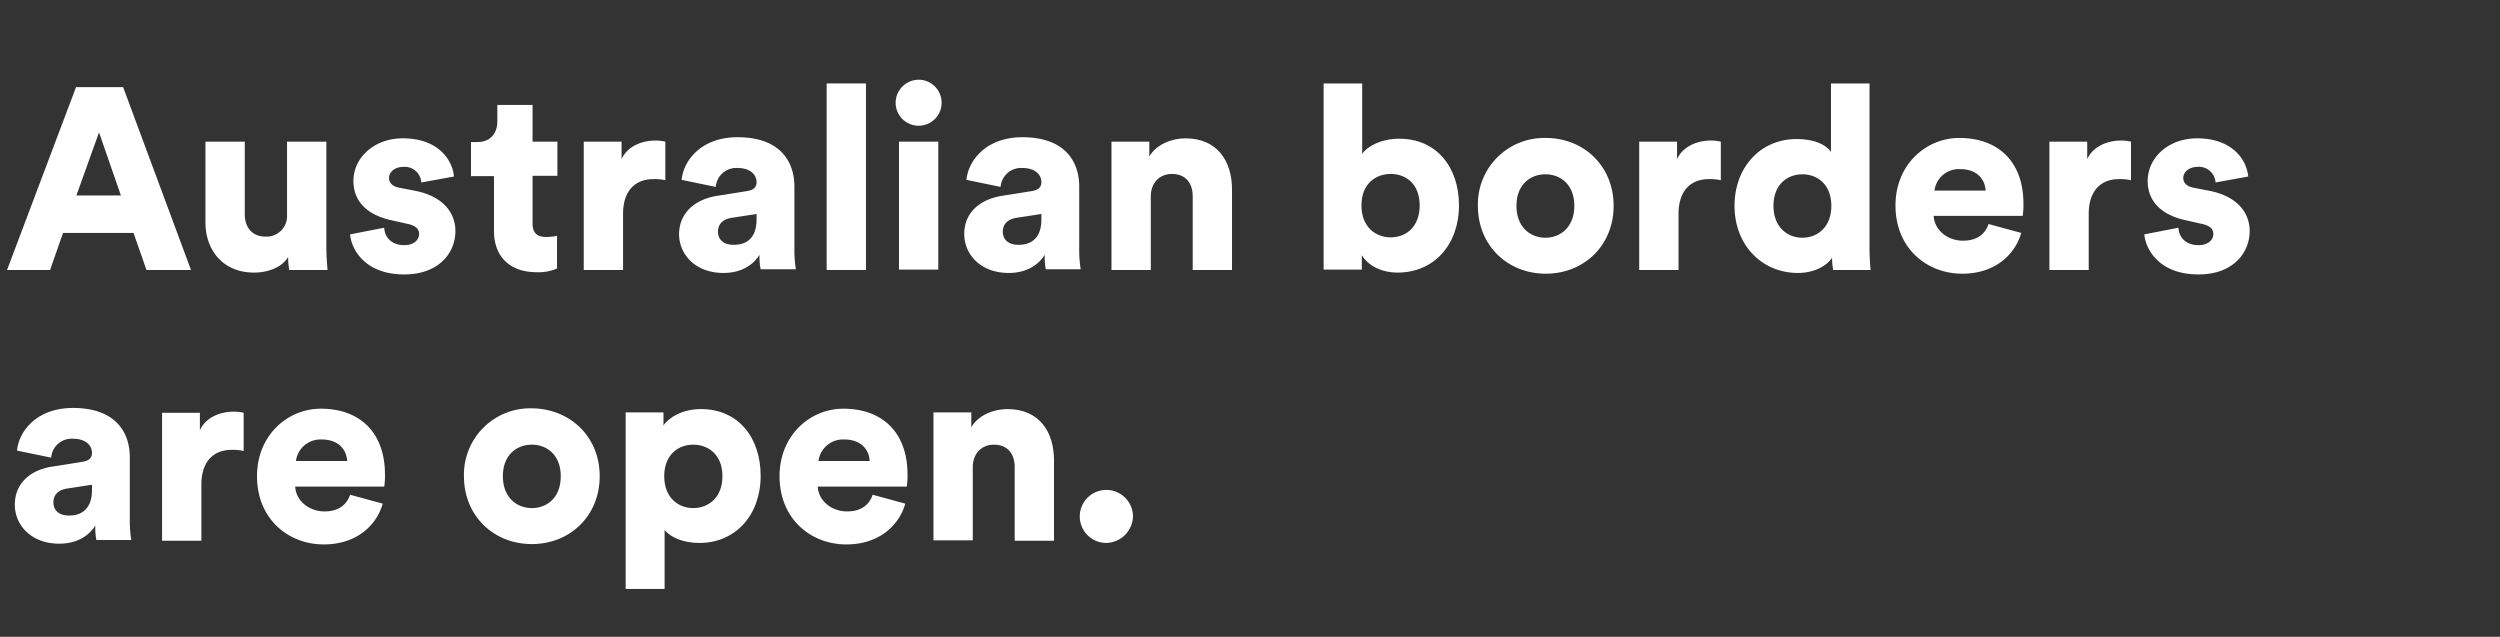<svg id="Layer_1" data-name="Layer 1" xmlns="http://www.w3.org/2000/svg" viewBox="0 0 674.1 171.7"><rect x="0" y="0" width="674.1" height="171.7" fill="#333333" stroke="none"/><defs><style>.cls-1{fill:#fff;}</style></defs><path class="cls-1" d="M36,62.8H17l-3.5,10H1.9L20.5,23.5H33.2L51.5,72.8h-12ZM20.6,52.7h12l-5.9-17Z"/><path class="cls-1" d="M77.7,69.3c-1.8,3-5.8,4.2-9.2,4.2-8.4,0-13.1-6.1-13.1-13.5V38.2H66V57.8c0,3.3,1.8,6,5.6,6a5.54,5.54,0,0,0,5.8-5.9V38.2H88V66.6c0,3.1.3,5.6.3,6.2H78A19,19,0,0,1,77.7,69.3Z"/><path class="cls-1" d="M103.6,61.4c.1,2.4,1.8,4.7,5.4,4.7,2.7,0,4-1.5,4-3,0-1.3-.8-2.3-3.4-2.8l-4-.9c-7.4-1.6-10.3-5.8-10.3-10.6,0-6.3,5.6-11.5,13.3-11.5,10,0,13.5,6.3,13.8,10.3l-8.8,1.6a4.48,4.48,0,0,0-4.9-4.2c-2,0-3.8,1.2-3.8,3,0,1.5,1.2,2.3,2.7,2.6l4.6.9c7.2,1.5,10.6,5.8,10.6,10.8,0,5.9-4.5,11.7-13.8,11.7-10.8,0-14.3-7-14.6-10.8Z"/><path class="cls-1" d="M143.6,38.2h6.7v9.2h-6.7V60.3c0,2.8,1.5,3.6,3.8,3.6a17,17,0,0,0,2.8-.3v8.8a12.66,12.66,0,0,1-5.5,1c-7.2,0-11.5-4.2-11.5-11.1V47.5H127V38.3h1.7c3.6,0,5.4-2.4,5.4-5.6V28.3h9.5v9.9Z"/><path class="cls-1" d="M179.4,48.6a13.06,13.06,0,0,0-3.3-.3c-4.2,0-8.1,2.5-8.1,9.4V72.8H157.4V38.2h10.2v4.7c1.8-3.9,6.2-5,9-5a11.43,11.43,0,0,1,2.8.3V48.6Z"/><path class="cls-1" d="M193.4,52.8l8.1-1.3c1.9-.3,2.5-1.2,2.5-2.4,0-2-1.7-3.8-5.1-3.8a5.53,5.53,0,0,0-5.9,5.1l-9.2-1.9c.4-4.9,5-11.5,15.1-11.5,11.2,0,15.3,6.3,15.3,13.3V67.2a32.67,32.67,0,0,0,.4,5.4h-9.5a16.5,16.5,0,0,1-.3-3.9c-1.8,2.9-5.1,4.9-9.7,4.9-7.6,0-12-5-12-10.5C183.2,57.1,187.7,53.7,193.4,52.8ZM204,59.2V57.7l-6.5,1c-2.2.3-3.9,1.4-3.9,3.8,0,1.8,1.2,3.5,4.1,3.5C200.8,66.1,204,64.6,204,59.2Z"/><path class="cls-1" d="M222.9,72.8V22.5h10.6V72.8Z"/><path class="cls-1" d="M247.6,21.5a6.2,6.2,0,1,1-6.1,6.2A6.25,6.25,0,0,1,247.6,21.5Zm-5.2,51.3V38.2H253V72.7H242.4Z"/><path class="cls-1" d="M270.2,52.8l8.1-1.3c1.9-.3,2.5-1.2,2.5-2.4,0-2-1.7-3.8-5.1-3.8a5.53,5.53,0,0,0-5.9,5.1l-9.2-1.9c.4-4.9,5-11.5,15.1-11.5,11.2,0,15.3,6.3,15.3,13.3V67.2a32.67,32.67,0,0,0,.4,5.4H282a16.5,16.5,0,0,1-.3-3.9c-1.8,2.9-5.1,4.9-9.7,4.9-7.6,0-12-5-12-10.5C260,57.1,264.5,53.7,270.2,52.8Zm10.6,6.4V57.7l-6.5,1c-2.2.3-3.9,1.4-3.9,3.8,0,1.8,1.2,3.5,4.1,3.5C277.6,66.1,280.8,64.6,280.8,59.2Z"/><path class="cls-1" d="M310.3,72.8H299.7V38.2h10.2v4c1.9-3.3,6.1-4.9,9.7-4.9,8.7,0,12.6,6.2,12.6,13.8V72.8H321.6V52.9c0-3.4-1.8-6-5.6-6-3.5,0-5.7,2.6-5.7,6Z"/><path class="cls-1" d="M356.9,72.8V22.5h10.4v19c1.5-2.2,5.3-4.1,10-4.1,10,0,16.1,7.6,16.1,18,0,10.6-6.8,18.1-16.5,18.1-4.6,0-8.1-2-9.7-4.7v3.9H356.9ZM375,46.9c-4.1,0-7.9,2.7-7.9,8.5S370.9,64,375,64s7.8-2.8,7.8-8.6S379.1,46.9,375,46.9Z"/><path class="cls-1" d="M435.1,55.5c0,10.7-8,18.3-18.3,18.3s-18.3-7.6-18.3-18.3a17.88,17.88,0,0,1,18.3-18.3C427.1,37.2,435.1,44.8,435.1,55.5Zm-10.6,0c0-5.8-3.8-8.5-7.8-8.5s-7.8,2.7-7.8,8.5,3.8,8.6,7.8,8.6S424.5,61.3,424.5,55.5Z"/><path class="cls-1" d="M464,48.6a13.06,13.06,0,0,0-3.3-.3c-4.2,0-8.1,2.5-8.1,9.4V72.8H442V38.2h10.2v4.7c1.8-3.9,6.2-5,9-5a11.43,11.43,0,0,1,2.8.3Z"/><path class="cls-1" d="M504.1,66.6a56.23,56.23,0,0,0,.3,6.2H494.3a18.33,18.33,0,0,1-.3-3.3c-1.6,2.4-5.1,4.1-9.2,4.1-9.7,0-17.1-7.5-17.1-18.1,0-10.3,6.9-18,16.7-18,5.9,0,8.5,2.2,9.3,3.5V22.5h10.4ZM486,64.1c4.1,0,7.8-2.9,7.8-8.6S490.1,47,486,47s-7.8,2.8-7.8,8.5S481.9,64.1,486,64.1Z"/><path class="cls-1" d="M545,62.8c-1.7,6-7.2,11-15.9,11-9.5,0-18-6.8-18-18.4,0-11.1,8.3-18.2,17.2-18.2,10.7,0,17.3,6.6,17.3,17.7a18.7,18.7,0,0,1-.2,3.3h-24c.2,3.9,3.8,6.7,7.9,6.7,3.8,0,6-1.8,6.9-4.5Zm-9.6-11.4c-.1-2.6-1.9-5.8-6.9-5.8a6.66,6.66,0,0,0-6.9,5.8Z"/><path class="cls-1" d="M574.6,48.6a13.06,13.06,0,0,0-3.3-.3c-4.2,0-8.1,2.5-8.1,9.4V72.8H552.6V38.2h10.2v4.7c1.8-3.9,6.2-5,9-5a11.43,11.43,0,0,1,2.8.3V48.6Z"/><path class="cls-1" d="M587.4,61.4c.1,2.4,1.8,4.7,5.4,4.7,2.7,0,4-1.5,4-3,0-1.3-.8-2.3-3.4-2.8l-4-.9c-7.4-1.6-10.3-5.8-10.3-10.6,0-6.3,5.6-11.5,13.3-11.5,10,0,13.5,6.3,13.8,10.3l-8.8,1.6a4.48,4.48,0,0,0-4.9-4.2c-2,0-3.8,1.2-3.8,3,0,1.5,1.2,2.3,2.7,2.6l4.6.9c7.2,1.5,10.6,5.8,10.6,10.8,0,5.9-4.5,11.7-13.8,11.7-10.8,0-14.3-7-14.6-10.8Z"/><path class="cls-1" d="M14.2,125.8l8.1-1.3c1.9-.3,2.5-1.2,2.5-2.4,0-2-1.7-3.8-5.1-3.8a5.53,5.53,0,0,0-5.9,5.1l-9.2-1.9c.4-4.9,5-11.5,15.1-11.5,11.2,0,15.3,6.3,15.3,13.3v16.9a32.67,32.67,0,0,0,.4,5.4H26a16.5,16.5,0,0,1-.3-3.9c-1.8,2.9-5.1,4.9-9.7,4.9-7.6,0-12-5-12-10.5C4,130.1,8.5,126.6,14.2,125.8Zm10.6,6.4v-1.5l-6.5,1c-2.2.3-3.9,1.4-3.9,3.8,0,1.8,1.2,3.5,4.1,3.5C21.6,139.1,24.8,137.5,24.8,132.2Z"/><path class="cls-1" d="M65.7,121.6a13.06,13.06,0,0,0-3.3-.3c-4.2,0-8.1,2.5-8.1,9.4v15.1H43.7V111.3H53.9V116c1.8-3.9,6.2-5,9-5a11.43,11.43,0,0,1,2.8.3Z"/><path class="cls-1" d="M103.2,135.8c-1.7,6-7.2,11-15.9,11-9.5,0-18-6.8-18-18.4,0-11.1,8.3-18.2,17.2-18.2,10.7,0,17.3,6.6,17.3,17.7a18.7,18.7,0,0,1-.2,3.3h-24c.2,3.9,3.8,6.7,7.9,6.7,3.8,0,6-1.8,6.9-4.5Zm-9.6-11.5c-.1-2.6-1.9-5.8-6.9-5.8a6.66,6.66,0,0,0-6.9,5.8Z"/><path class="cls-1" d="M161.7,128.4c0,10.7-8,18.3-18.3,18.3s-18.3-7.6-18.3-18.3a17.88,17.88,0,0,1,18.3-18.3C153.7,110.2,161.7,117.7,161.7,128.4Zm-10.5,0c0-5.8-3.8-8.5-7.8-8.5s-7.8,2.7-7.8,8.5,3.8,8.6,7.8,8.6S151.2,134.3,151.2,128.4Z"/><path class="cls-1" d="M168.7,158.9V111.2h10.2v3.5c1.5-2.2,5.2-4.4,10.1-4.4,10,0,16.1,7.6,16.1,18,0,10.6-6.8,18.1-16.5,18.1-4.4,0-7.8-1.5-9.4-3.5v15.9H168.7Zm18.2-39c-4.1,0-7.8,2.8-7.8,8.5s3.7,8.6,7.8,8.6,7.9-2.8,7.9-8.6S191,119.9,186.9,119.9Z"/><path class="cls-1" d="M244.1,135.8c-1.7,6-7.2,11-15.9,11-9.5,0-18-6.8-18-18.4,0-11.1,8.3-18.2,17.2-18.2,10.7,0,17.3,6.6,17.3,17.7a18.7,18.7,0,0,1-.2,3.3h-24c.2,3.9,3.8,6.7,7.9,6.7,3.8,0,6-1.8,6.9-4.5Zm-9.6-11.5c-.1-2.6-1.9-5.8-6.9-5.8a6.66,6.66,0,0,0-6.9,5.8Z"/><path class="cls-1" d="M262.3,145.7H251.7V111.2h10.2v4c1.9-3.3,6.1-4.9,9.7-4.9,8.7,0,12.6,6.2,12.6,13.8v21.7H273.6V125.9c0-3.4-1.8-6-5.6-6-3.5,0-5.7,2.6-5.7,6Z"/><path class="cls-1" d="M298.3,132.1a7.21,7.21,0,0,1,7.2,7.1,7.37,7.37,0,0,1-7.2,7.2,7.15,7.15,0,0,1,0-14.3Z"/></svg>